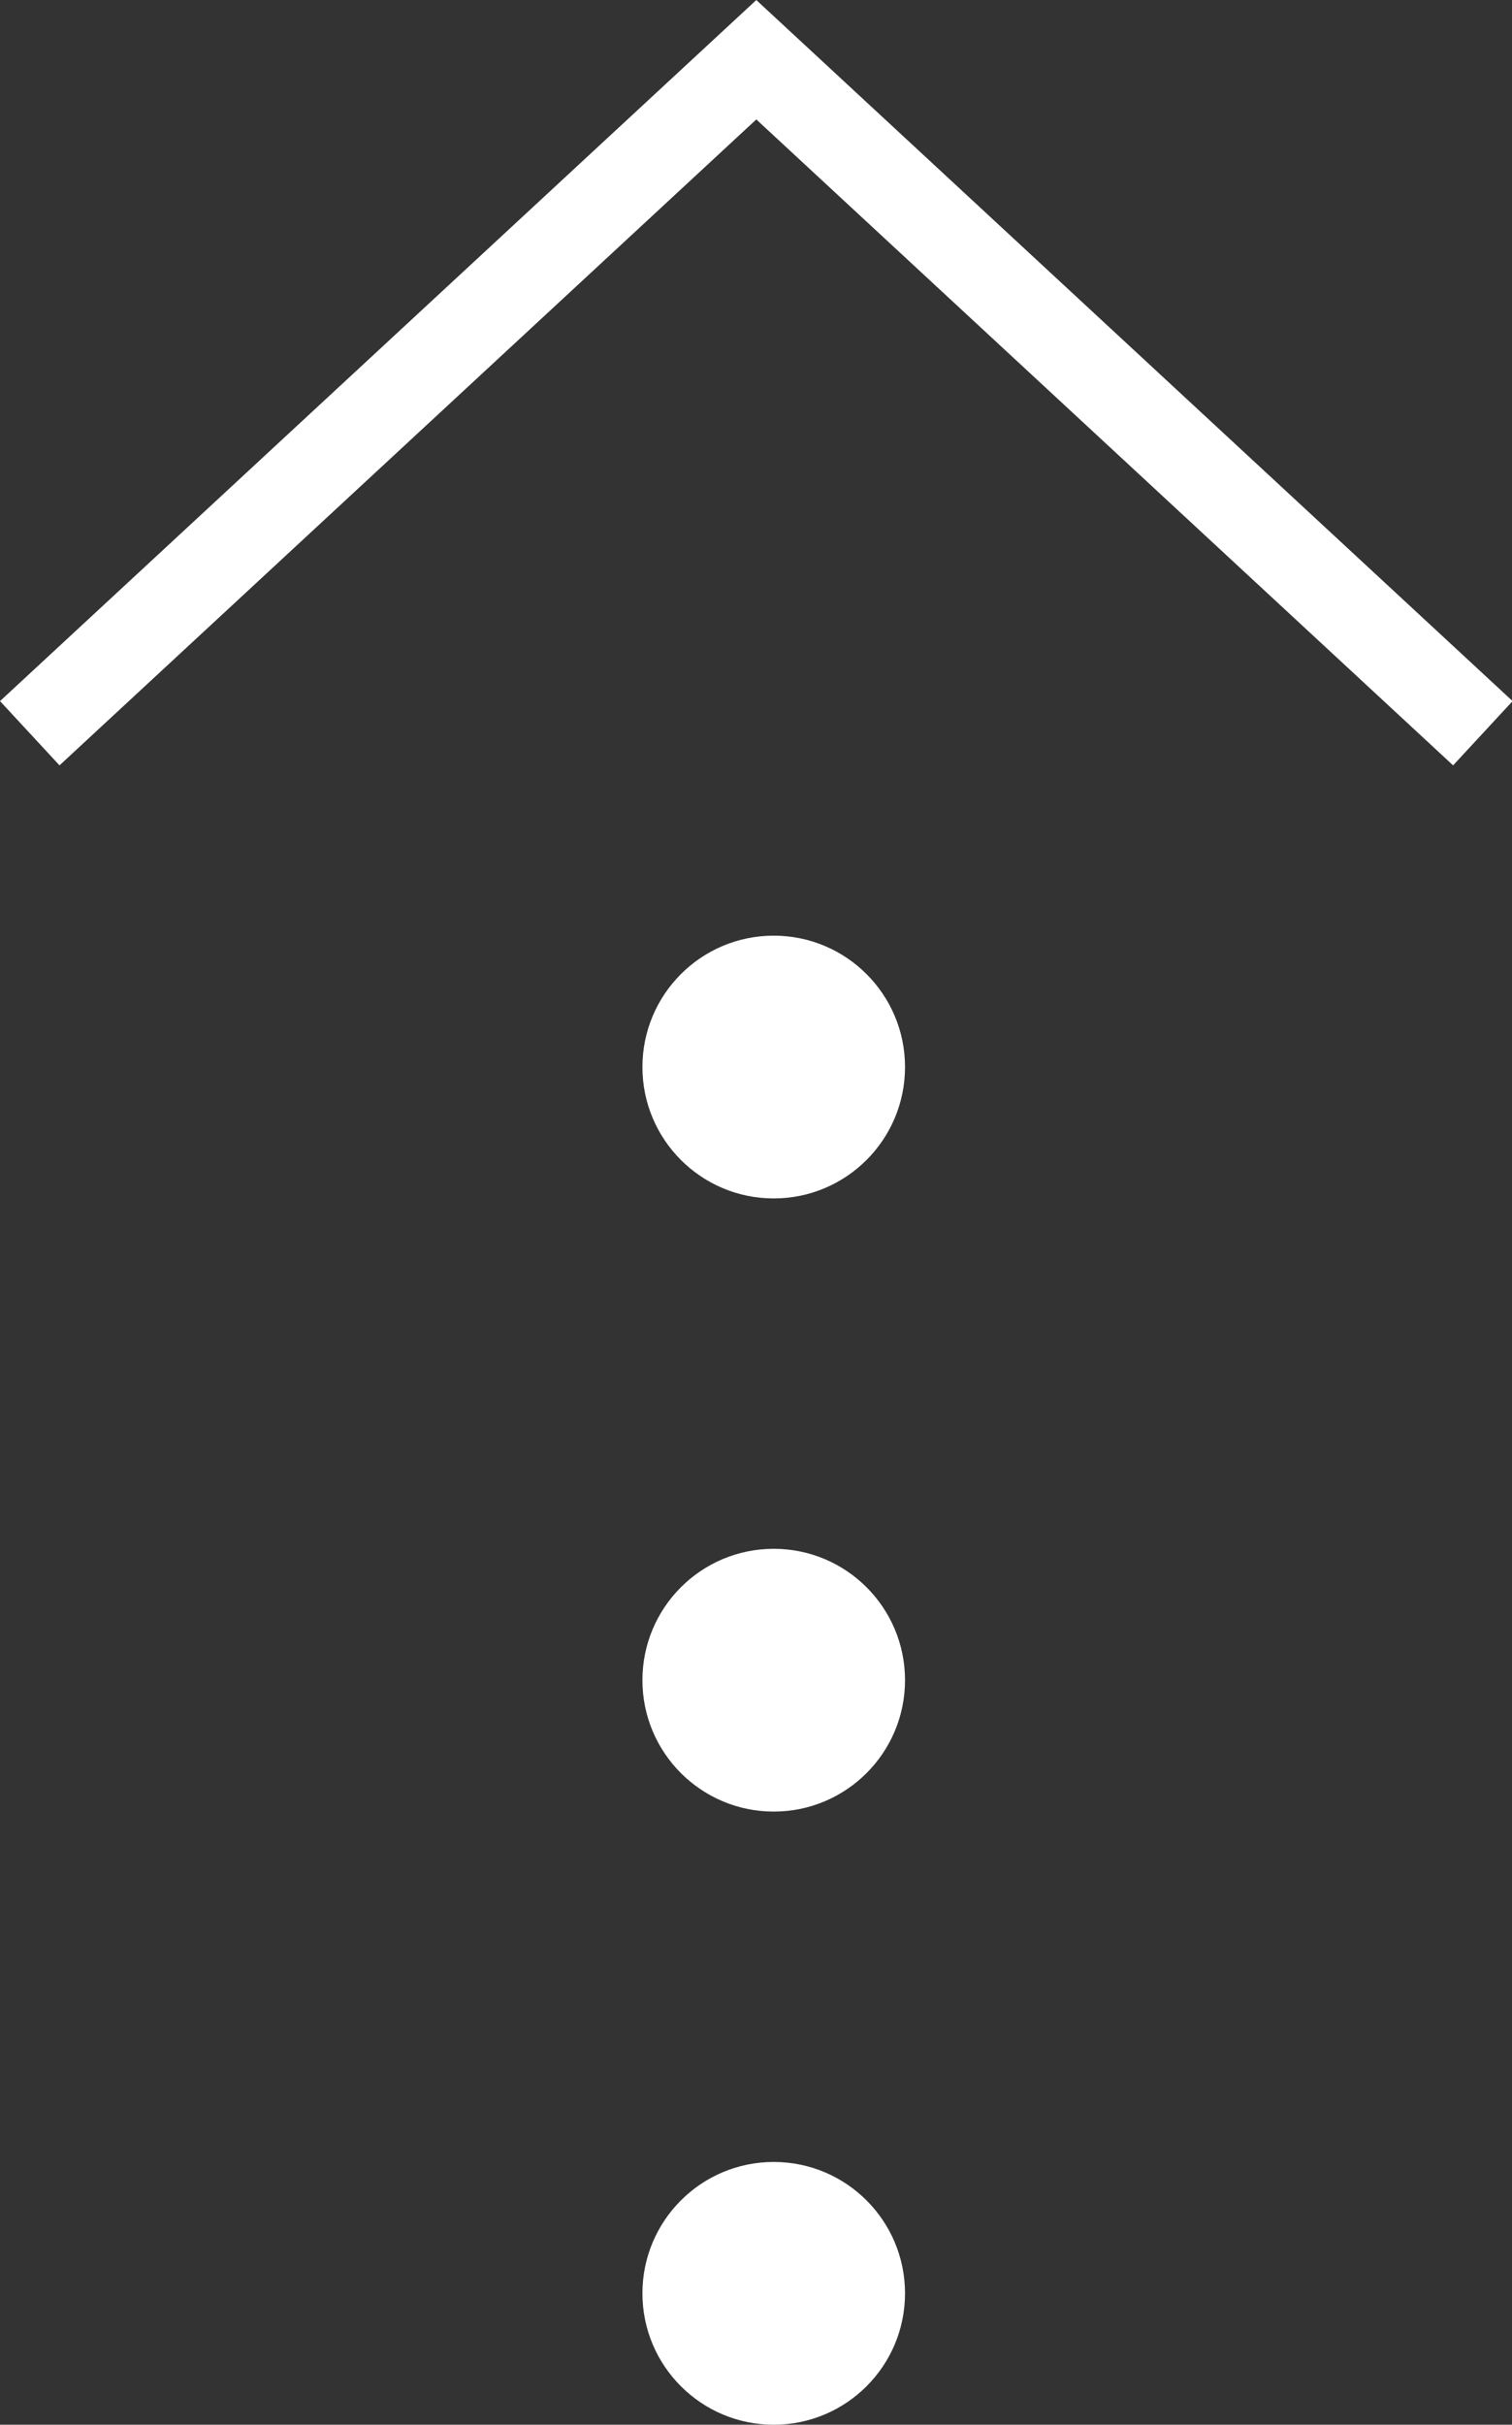 <svg xmlns="http://www.w3.org/2000/svg" width="17.273" height="27.682" viewBox="0 0 17.273 27.682">
  <rect x="0" y="0" width="17.273" height="27.682" fill="#333333" stroke="none"/>
  <g id="Group_149" data-name="Group 149" transform="translate(-1886.661 -4227.318)">
    <path id="Path_34" data-name="Path 34" d="M-3775,10284.348l8.3-7.689,8.3,7.689" transform="translate(5662.001 -6048.659)" fill="none" stroke="#fff" stroke-width="1"/>
    <circle id="Ellipse_4" data-name="Ellipse 4" cx="1.5" cy="1.5" r="1.5" transform="translate(1894 4238)" fill="#fff"/>
    <circle id="Ellipse_5" data-name="Ellipse 5" cx="1.5" cy="1.5" r="1.5" transform="translate(1894 4245)" fill="#fff"/>
    <circle id="Ellipse_6" data-name="Ellipse 6" cx="1.5" cy="1.5" r="1.5" transform="translate(1894 4252)" fill="#fff"/>
  </g>
</svg>
